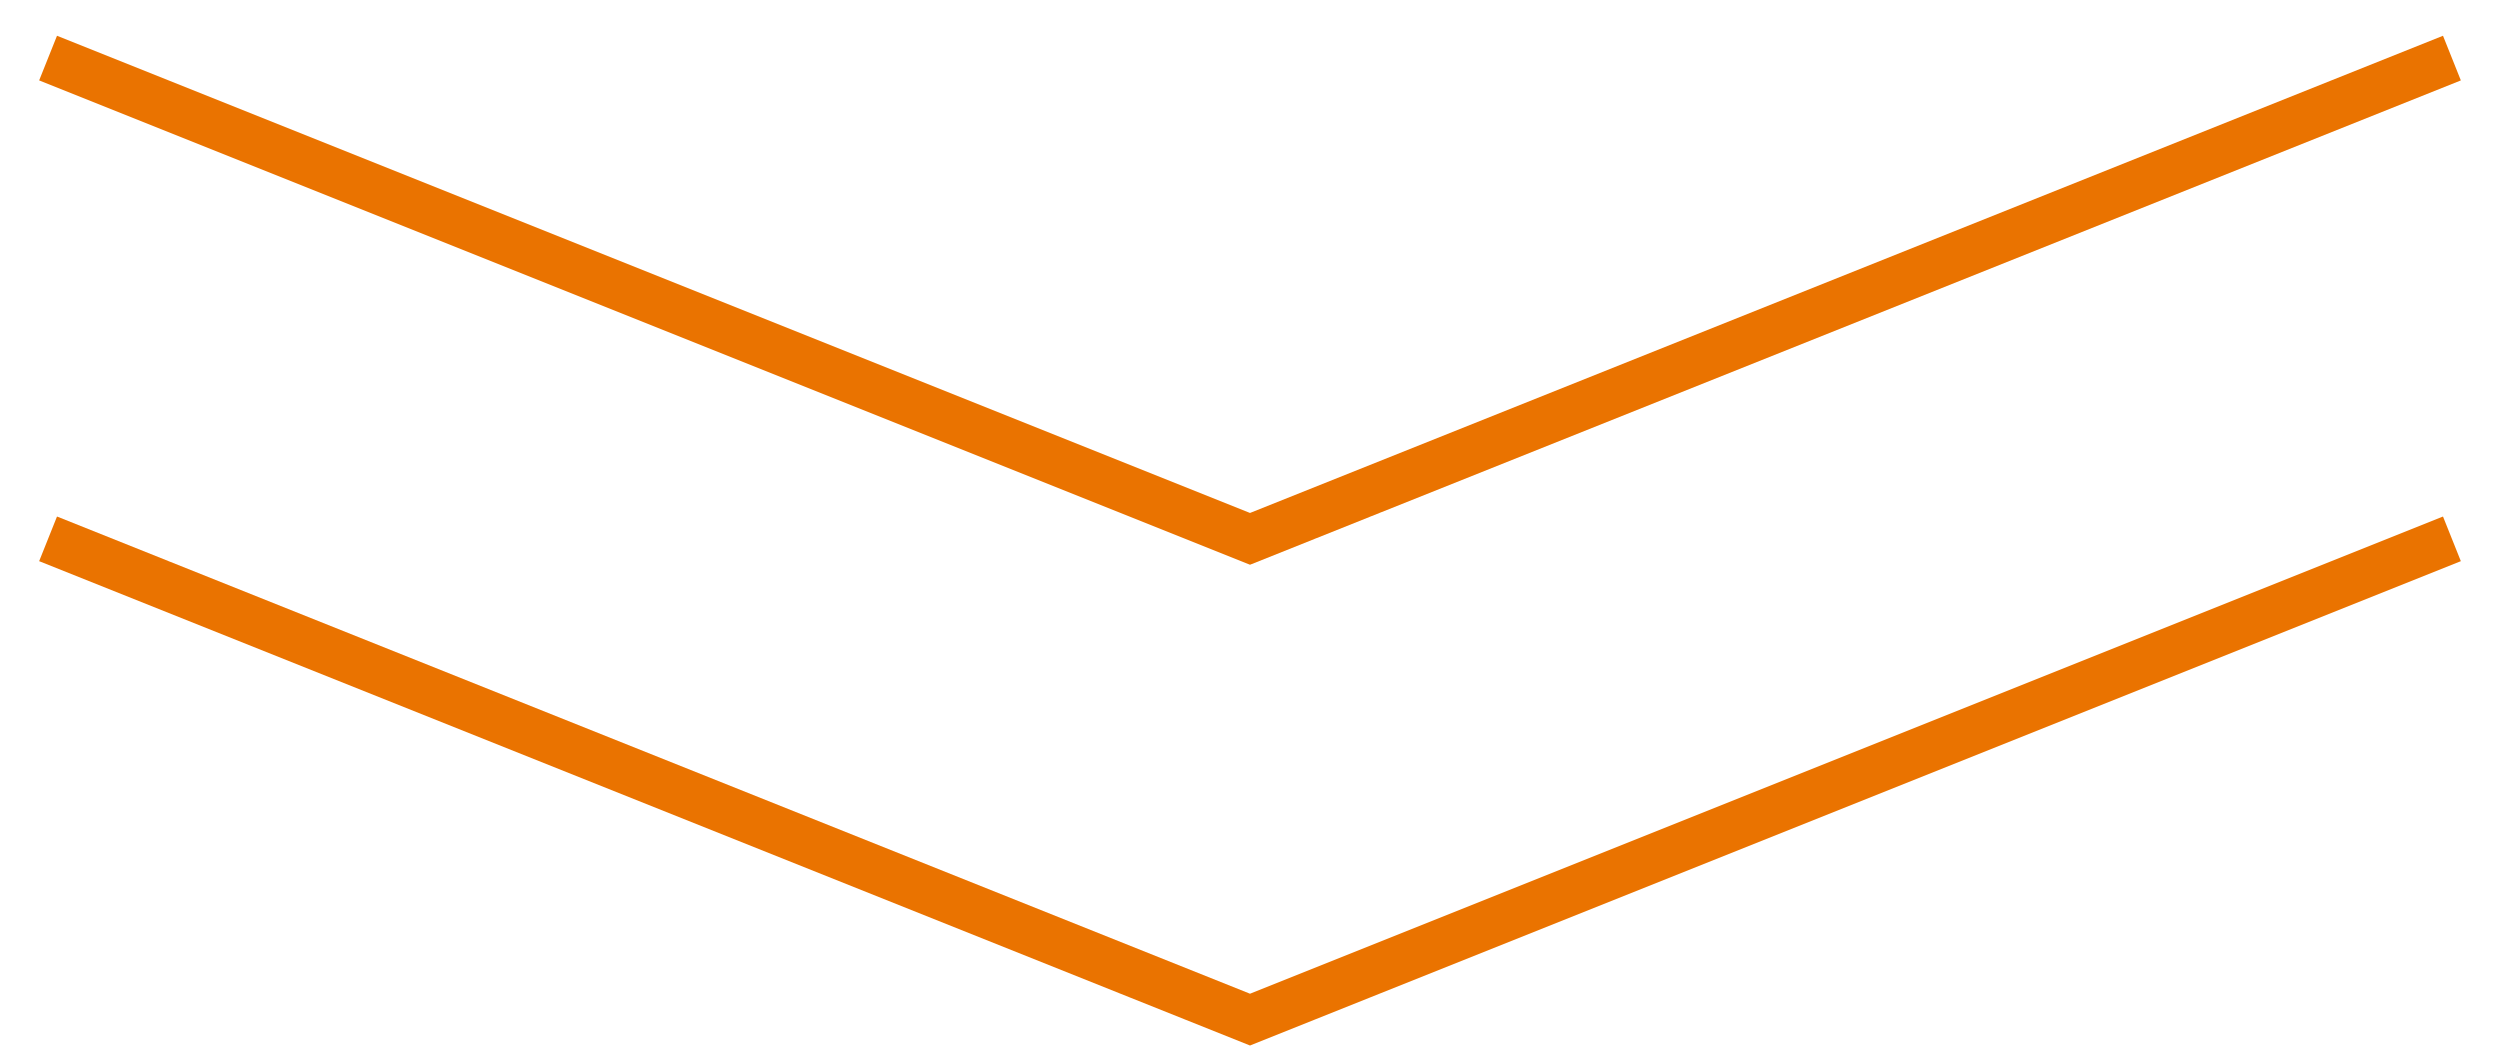 <svg width="52" height="22" viewBox="0 0 52 22" fill="none" xmlns="http://www.w3.org/2000/svg">
<path d="M1 1.208L26 11.208L51 1.208" stroke="#EA7300"/>
<path d="M1 11.208L26 21.208L51 11.208" stroke="#EA7300"/>
</svg>
